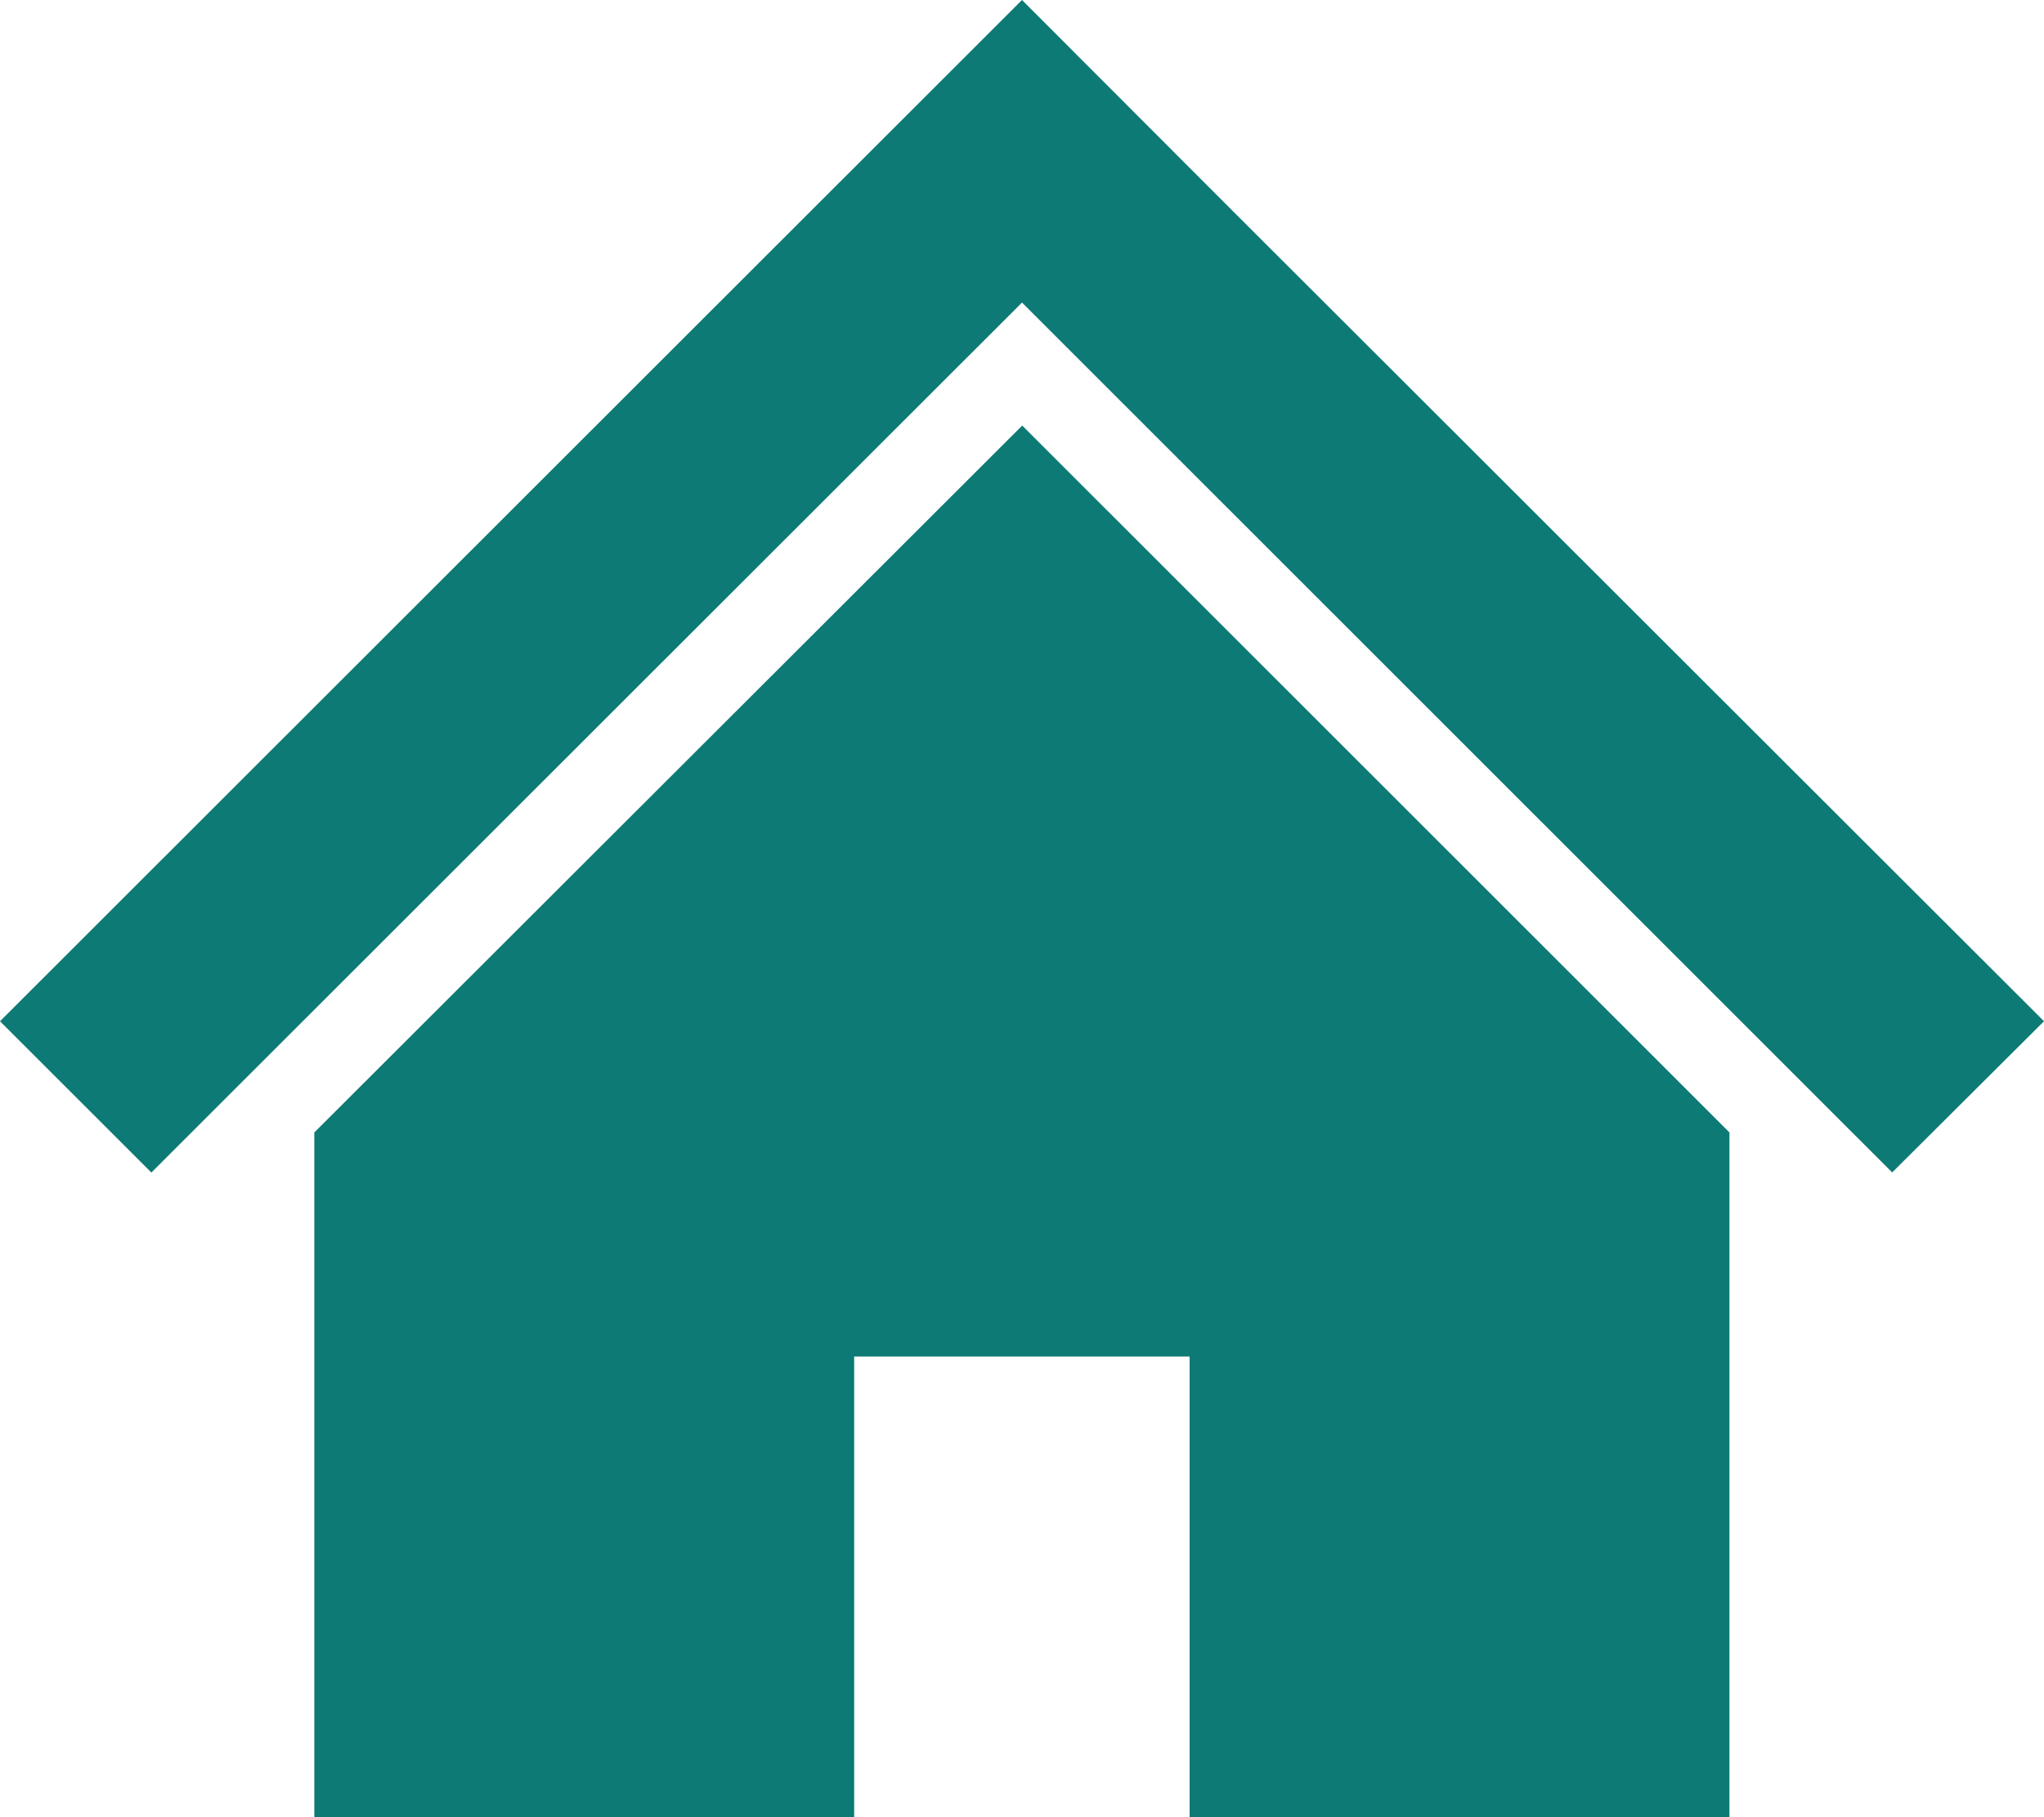 <svg xmlns="http://www.w3.org/2000/svg" width="18" height="16" viewBox="0 0 18 16">
  <g id="icon_home" transform="translate(0 -28.324)">
    <path id="パス_1086" data-name="パス 1086" d="M15.23,34.55l-2.436-2.433-1.933-1.93L9,28.324,0,37.316l1.333,1.332L9,30.988l7.663,7.659L18,37.316Z" transform="translate(0 0)" fill="#0d7a75"/>
    <path id="パス_1087" data-name="パス 1087" d="M78.8,141.183v6.029h4.754v-4.056h2.954v4.056h4.754v-6.029l-6.228-6.224Z" transform="translate(-76.032 -102.888)" fill="#0d7a75"/>
  </g>
</svg>
